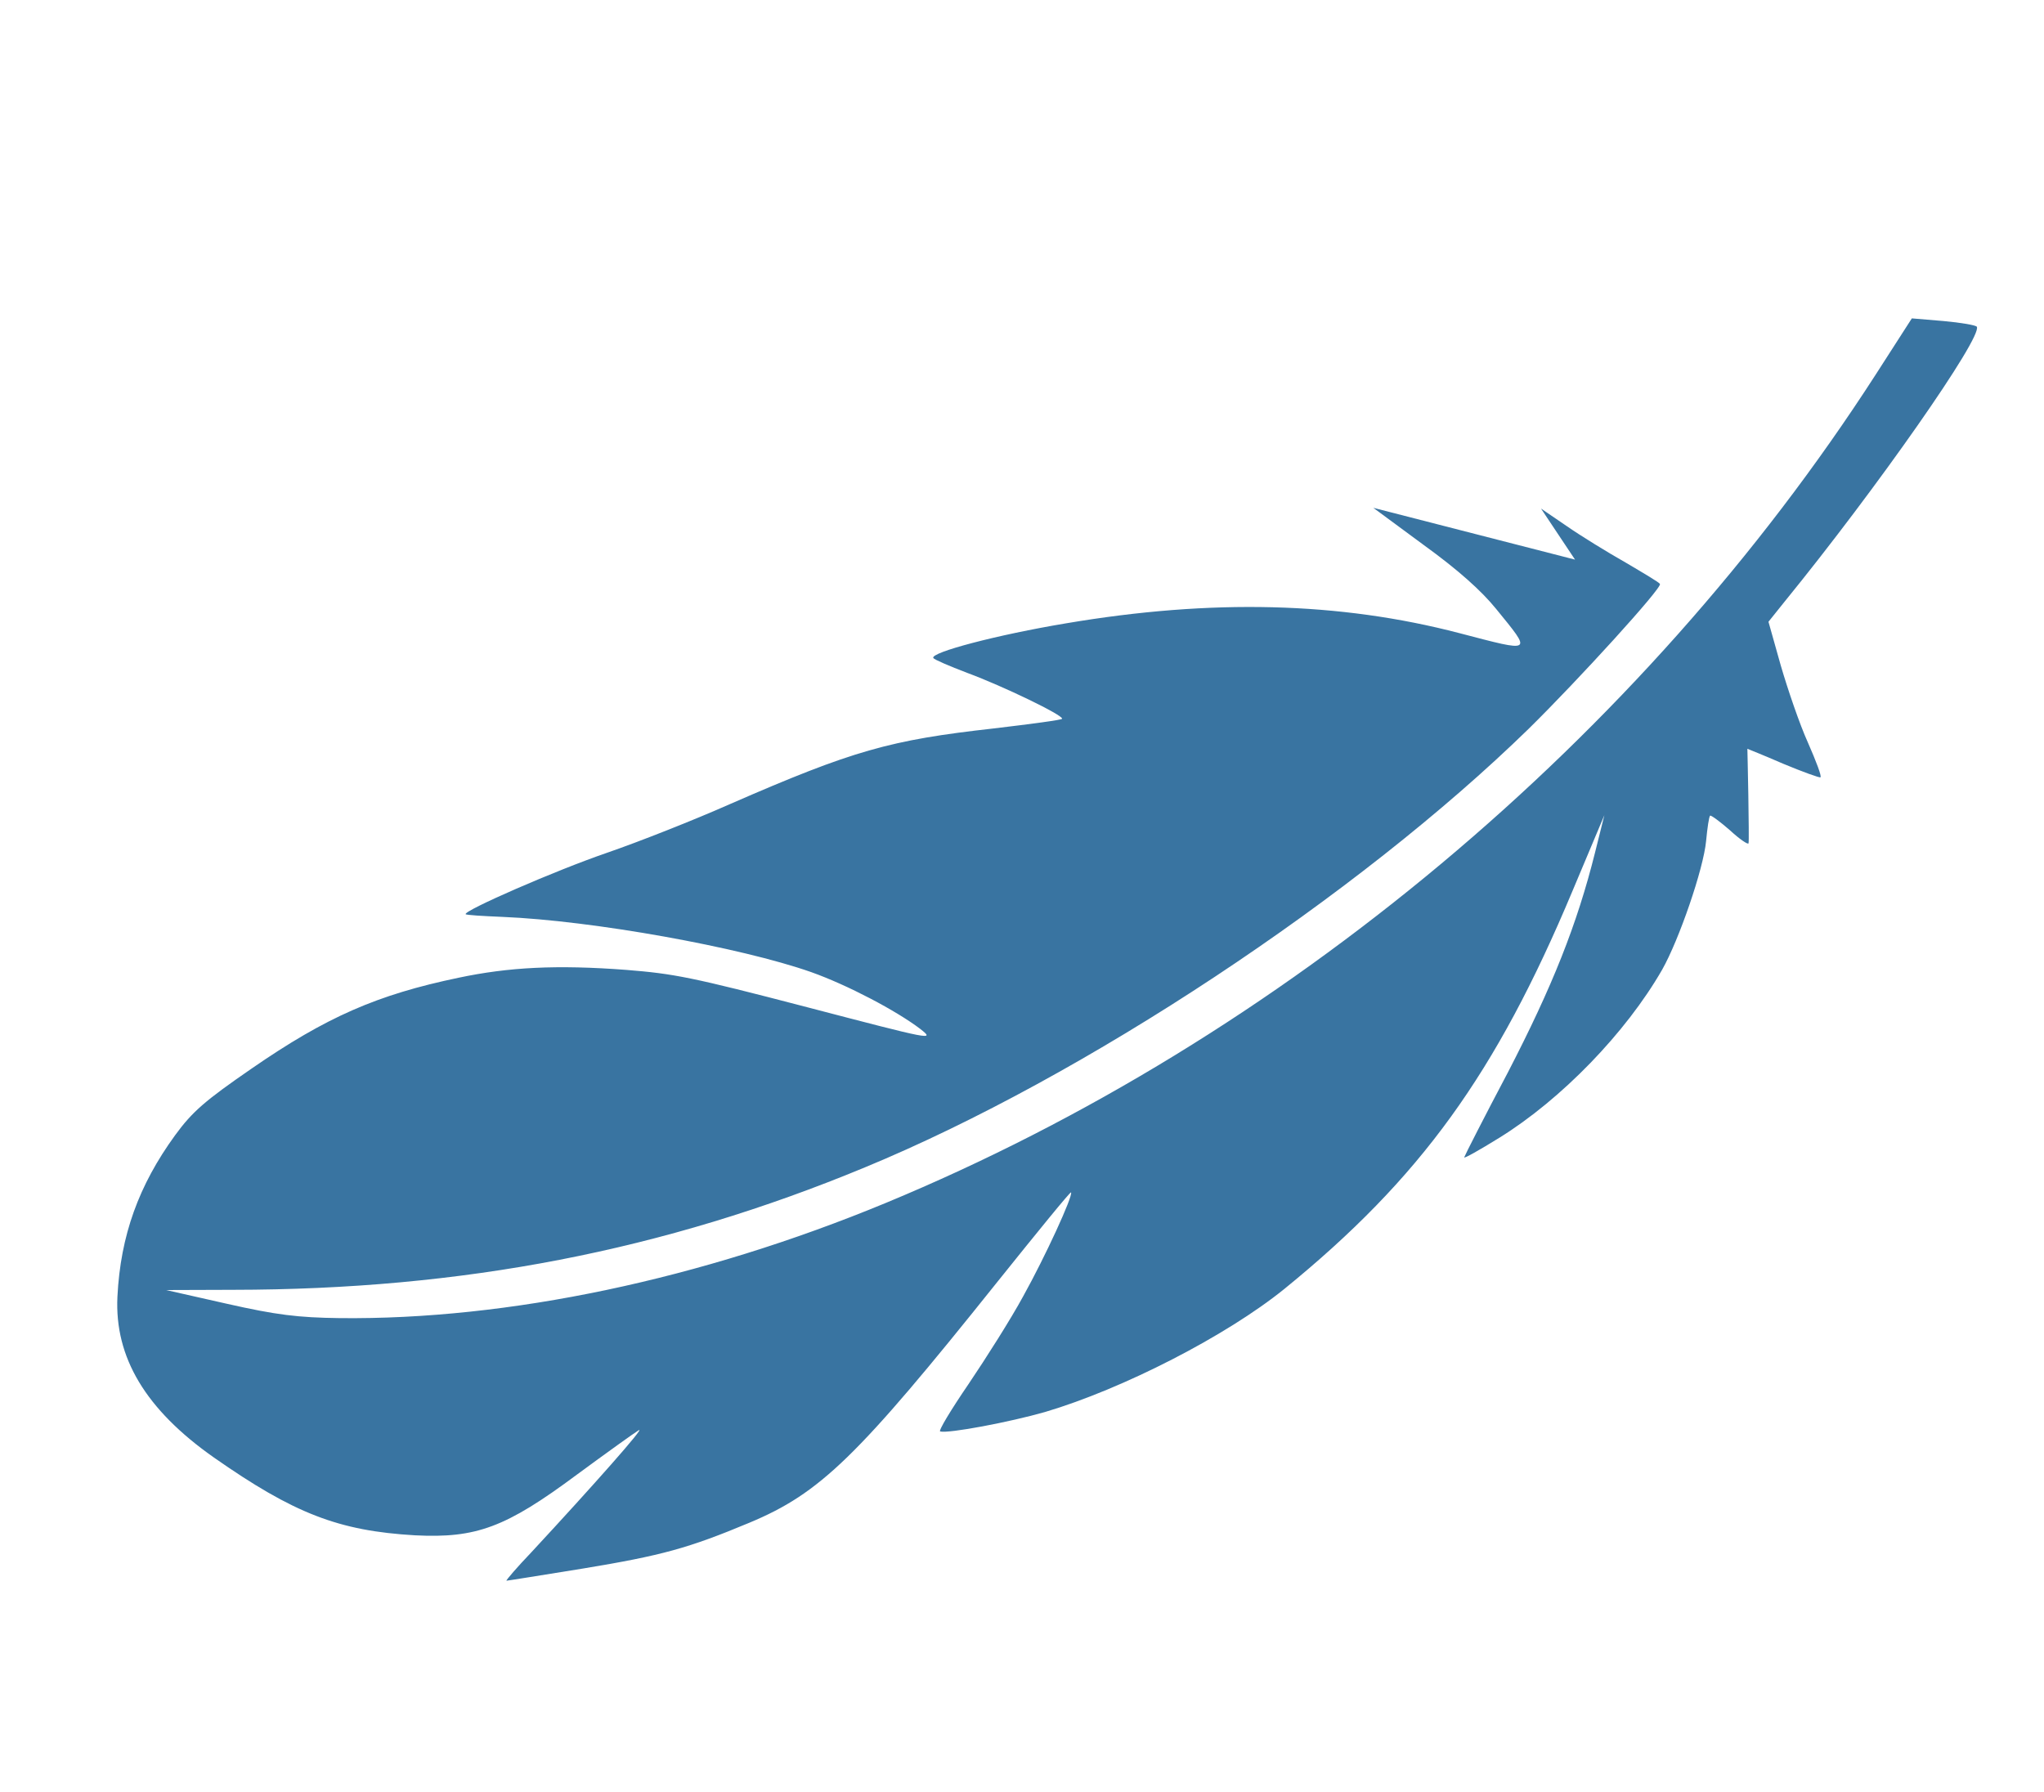 <?xml version="1.0" encoding="utf-8"?>
<!-- Generator: Adobe Illustrator 26.2.1, SVG Export Plug-In . SVG Version: 6.00 Build 0)  -->
<svg version="1.1" id="Layer_1" xmlns="http://www.w3.org/2000/svg" xmlns:xlink="http://www.w3.org/1999/xlink" x="0px" y="0px"
	 viewBox="0 0 910 798" style="enable-background:new 0 0 910 798;" xml:space="preserve">
<style type="text/css">
	.st0{fill:#3974A1;}
</style>
<g>
	<g transform="translate(0,511) scale(0.1,-0.1)">
		<path class="st0" d="M2596.7-1873.7c350.5,57.9,468.3,90.4,739.3,203.6c316.2,132,480.7,292.2,1104,1072.1
			c179.1,223.4,325.7,403.5,328.4,399c9.3-15.8-114.9-286.1-212.6-461.8c-55.5-102.4-166.1-276.6-244.2-392.3
			c-77.7-113.9-134.8-208.1-125.8-210.5c37.7-9.8,309.9,41.7,467.3,86.8c347,102.9,807.2,339.2,1064.9,547.8
			c606,493.2,941.8,957.4,1283.1,1772.7l141.6,336.7l-41.3-165.5c-80.3-322-190.6-597.9-388-979.4
			c-106-200.4-192.7-371.2-194.6-378.4c-1.9-7.2,67.8,32.1,157,87.4c274.3,169.9,562.5,466.4,724.2,748
			c74.7,131.9,184.1,448.2,195.7,573.5c5.5,57.9,12.8,107.8,17.8,112.3c4.5,2.6,44.7-27,88.4-65.2c43.2-40,80.7-65.1,82.6-58
			c2.3,9,0.6,105.2-0.9,216.7c-1.5,111.5-4.6,202.4-4.2,204.2c0,0,71.2-28.2,159-66.4c86.4-36,161.7-63.3,166.2-60.6
			c6.8,4-19.5,72.2-55.5,154.3c-36.5,80.4-89.7,236.1-121.1,343.9l-54.7,194.4l71.1,88.7c411.8,505.6,882.9,1179.7,856.5,1224.9
			c-3.9,6.8-70,18.3-148.6,25.4l-140.7,11.8l-161.4-251C7306.6,1822.7,5707.8,485,3943.5-246.1
			c-823-340.8-1680.8-521.1-2431.8-512.8c-185.3,2.4-281.8,14.2-500.8,63.7l-271.5,61.3l297.3,1c1023.7,1,1917.8,173.7,2814,545.2
			c977.5,403.9,2191.6,1207.8,2955.3,1953c221.7,218.1,595.3,628.3,584.2,644.6c-2.2,6.4-71.9,47.5-153.3,95.6
			c-81.8,46.3-200.7,119.5-262.3,162.4l-113.9,77.7l75.7-113.7l75.7-113.6l-449,115.3l-449,115.3l225-166
			c153.1-110.8,255.6-202.8,320.9-283.1c162.6-199.6,167.5-195.1-162.6-108.9c-532.9,139.1-1102.1,153.6-1751.8,43.6
			c-304.6-50.8-604.9-129.5-590.4-154.4c4-6.8,71.2-35.8,151.4-66.3c159.1-58.8,426.2-187.9,422-204.1
			c-1.4-5.4-138.3-23.3-304.4-43.1c-462.1-51.8-625.4-97.3-1174.8-337.1c-160.4-71.1-406.1-168-545.1-215.9
			c-231.6-79.4-640.4-258.1-631.1-274c0.9-4,76.4-8.4,163.6-12.1c400.1-16.4,1059.2-134.8,1375.1-246
			c161.3-57.4,378.7-171.7,485.8-253.3c65.1-51.5,56.1-49.2-503.6,97c-516.8,134.9-593.5,149.2-805.6,166.3
			c-310.1,23.5-523.9,12.2-746.9-34.9c-362.8-75.8-587.8-174.1-922.2-405C913.6,209.7,856.9,161.3,779.4,55.1
			c-161.6-222.3-243-446.3-256.6-718.6c-13.2-270.5,125.7-502.3,428.5-715.4c358.1-250.6,556.6-327.3,896.4-347.1
			c272.4-13.7,403.8,34.4,720.2,269.9c132.8,97.6,257.9,187.5,276,198.1c31.7,18.6-199.5-243-477-542.2c-66-69-115.6-127-112-127.9
			C2256.6-1928.6,2410.6-1903.7,2596.7-1873.7z"/>
	</g>
</g>
</svg>

